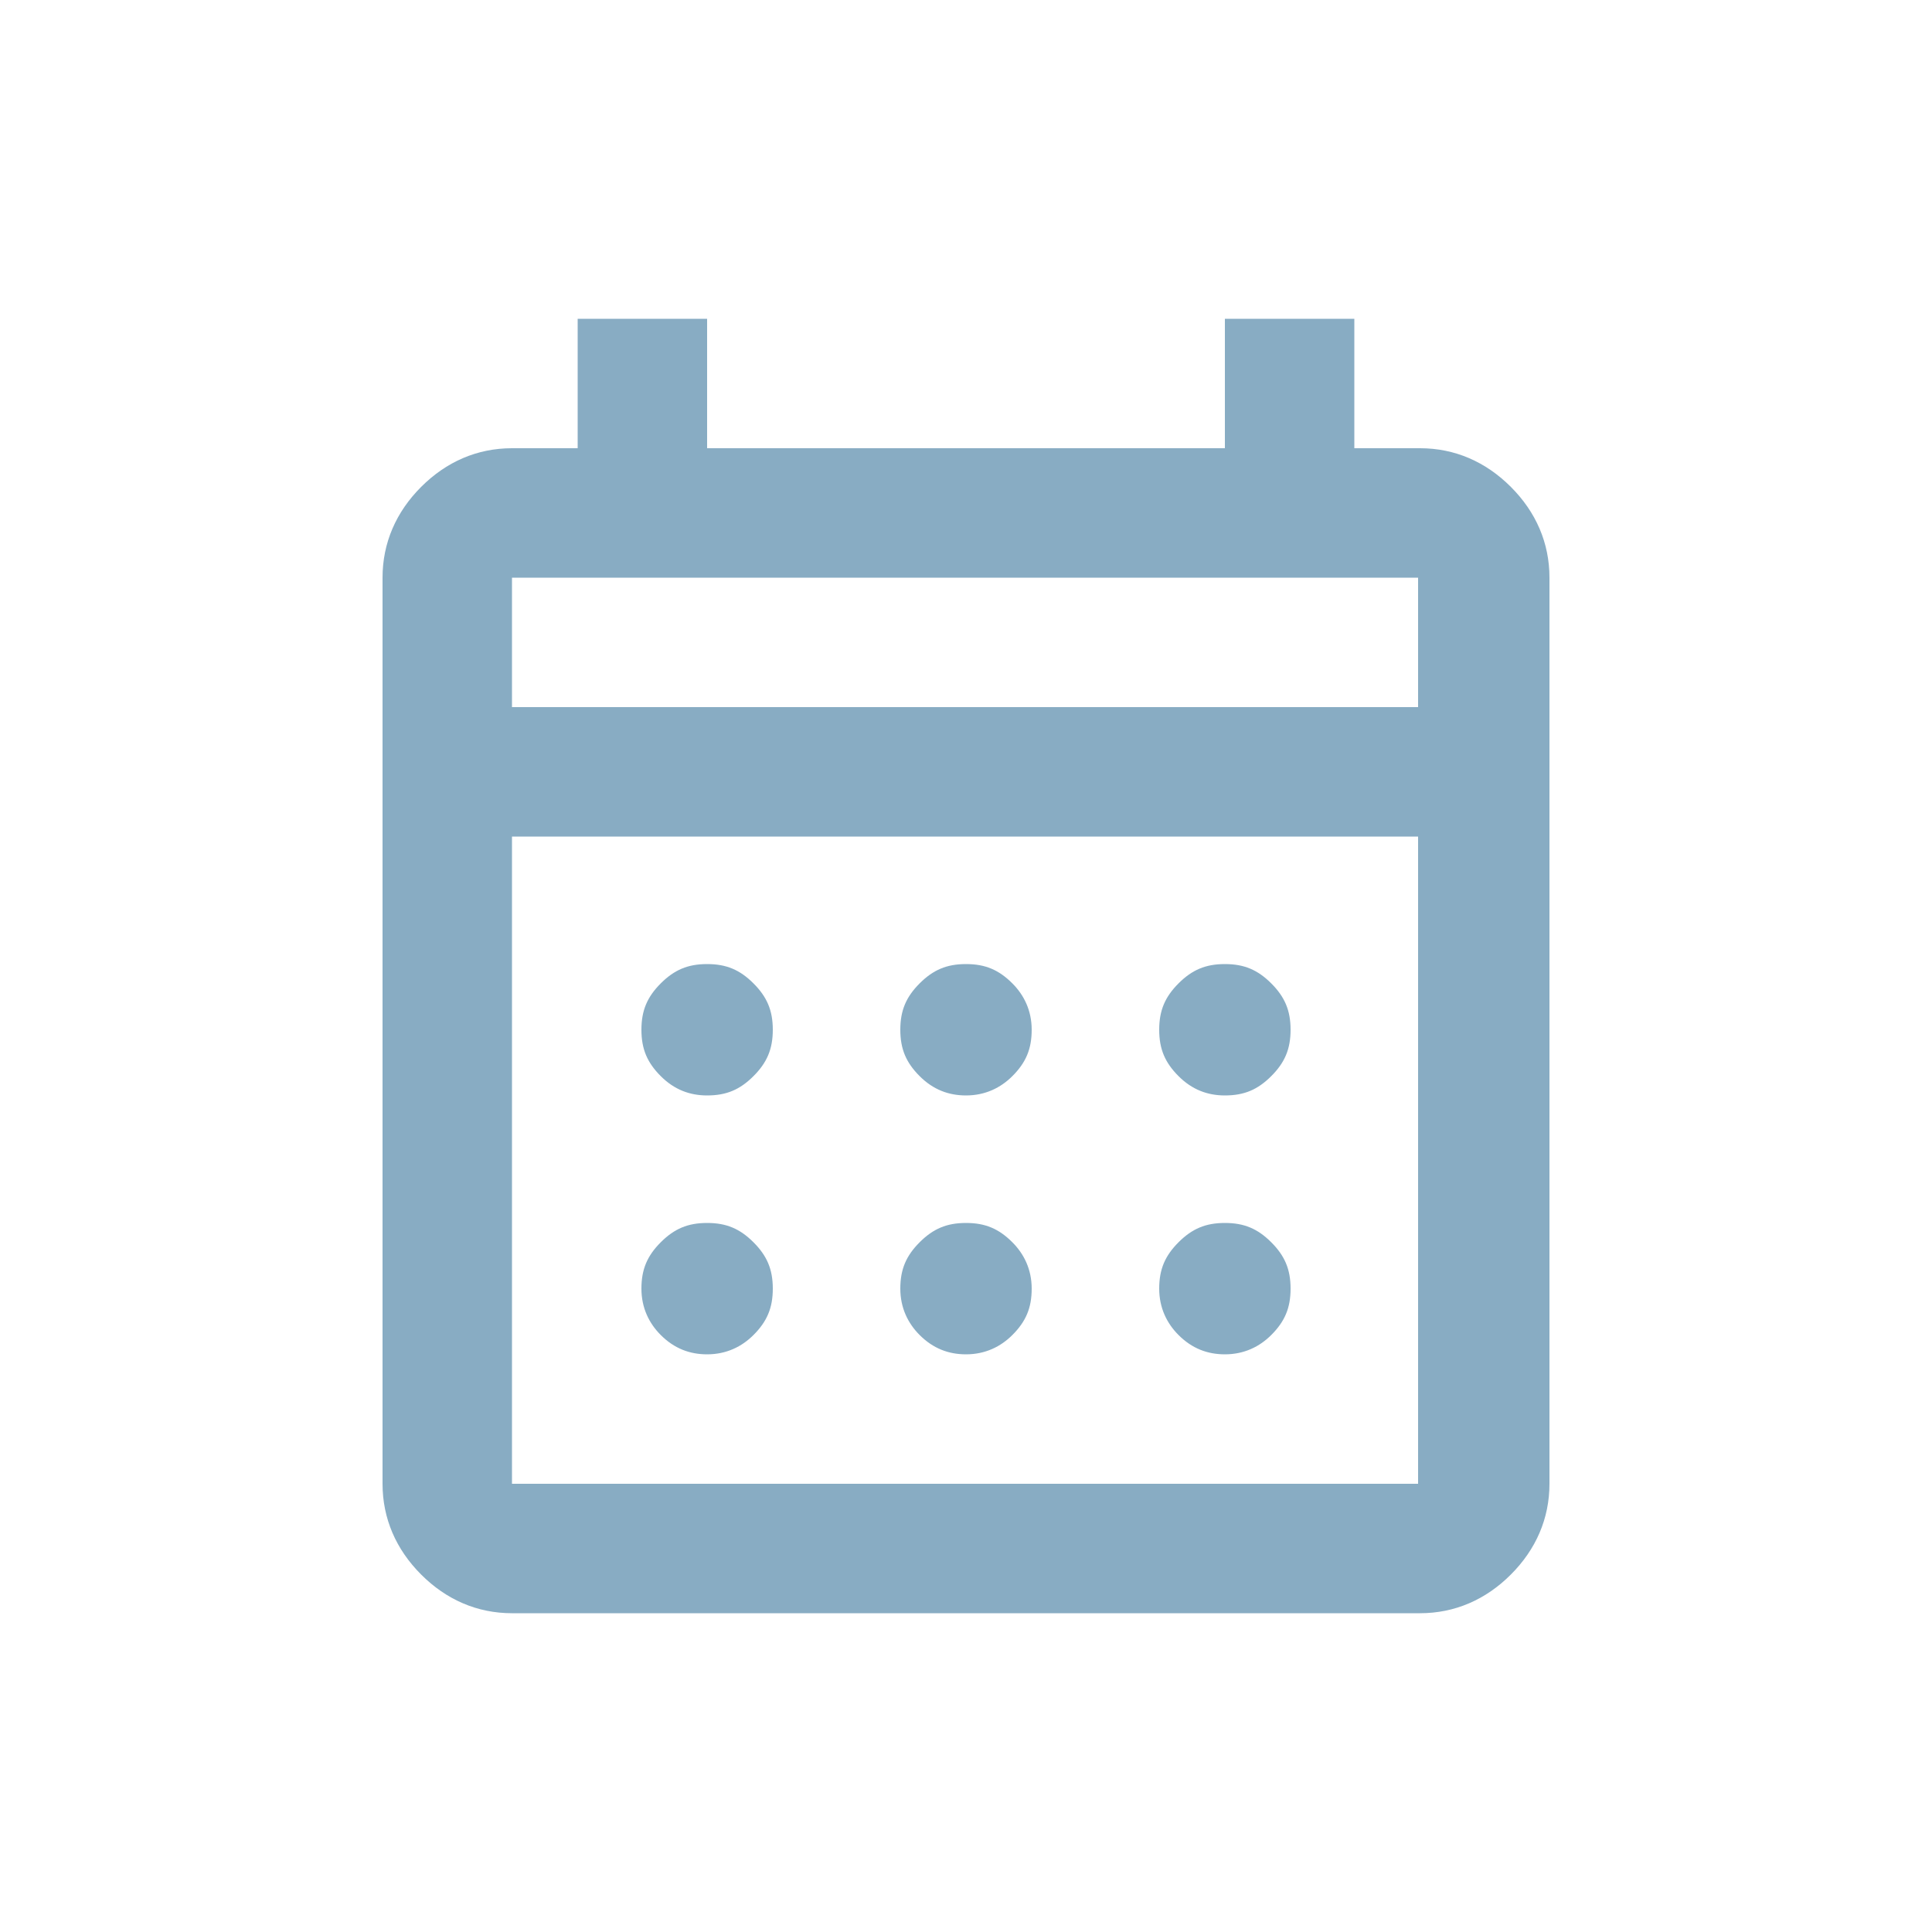 <?xml version="1.0" encoding="UTF-8"?><svg id="b" xmlns="http://www.w3.org/2000/svg" viewBox="0 0 100 100"><defs><style>.c{fill:#88acc3;stroke-width:0px;}</style></defs><path class="c" d="M26.5,83.5c-1.8,0-3.4-.7-4.7-2-1.3-1.3-2-2.9-2-4.7V29.9c0-1.8.7-3.4,2-4.7,1.3-1.3,2.9-2,4.7-2h3.4v-6.7h6.7v6.7h26.8v-6.7h6.7v6.7h3.4c1.8,0,3.4.7,4.7,2s2,2.9,2,4.7v46.9c0,1.8-.7,3.4-2,4.7s-2.9,2-4.7,2H26.5ZM26.5,76.8h46.9v-33.5H26.5v33.5ZM26.5,36.6h46.9v-6.7H26.5v6.7ZM26.5,36.6v-6.7,6.7ZM50,56.7c-.9,0-1.7-.3-2.4-1s-1-1.4-1-2.4.3-1.7,1-2.4,1.4-1,2.4-1,1.7.3,2.4,1c.6.6,1,1.4,1,2.4s-.3,1.7-1,2.4c-.6.6-1.4,1-2.4,1ZM36.6,56.7c-.9,0-1.7-.3-2.4-1s-1-1.4-1-2.4.3-1.7,1-2.4,1.4-1,2.4-1,1.7.3,2.4,1,1,1.4,1,2.4-.3,1.7-1,2.4-1.4,1-2.4,1ZM63.4,56.7c-.9,0-1.7-.3-2.4-1s-1-1.4-1-2.4.3-1.7,1-2.4,1.4-1,2.4-1,1.7.3,2.4,1,1,1.4,1,2.4-.3,1.7-1,2.4-1.4,1-2.4,1ZM50,70.1c-.9,0-1.7-.3-2.4-1-.6-.6-1-1.4-1-2.4s.3-1.7,1-2.4,1.4-1,2.4-1,1.7.3,2.4,1c.6.6,1,1.4,1,2.4s-.3,1.7-1,2.4c-.6.6-1.4,1-2.4,1ZM36.6,70.1c-.9,0-1.7-.3-2.4-1-.6-.6-1-1.4-1-2.4s.3-1.7,1-2.4,1.4-1,2.4-1,1.7.3,2.4,1,1,1.4,1,2.4-.3,1.7-1,2.4c-.6.6-1.4,1-2.4,1ZM63.4,70.1c-.9,0-1.7-.3-2.4-1-.6-.6-1-1.4-1-2.4s.3-1.7,1-2.4,1.4-1,2.4-1,1.7.3,2.4,1,1,1.4,1,2.4-.3,1.7-1,2.4c-.6.6-1.4,1-2.4,1Z"/></svg>